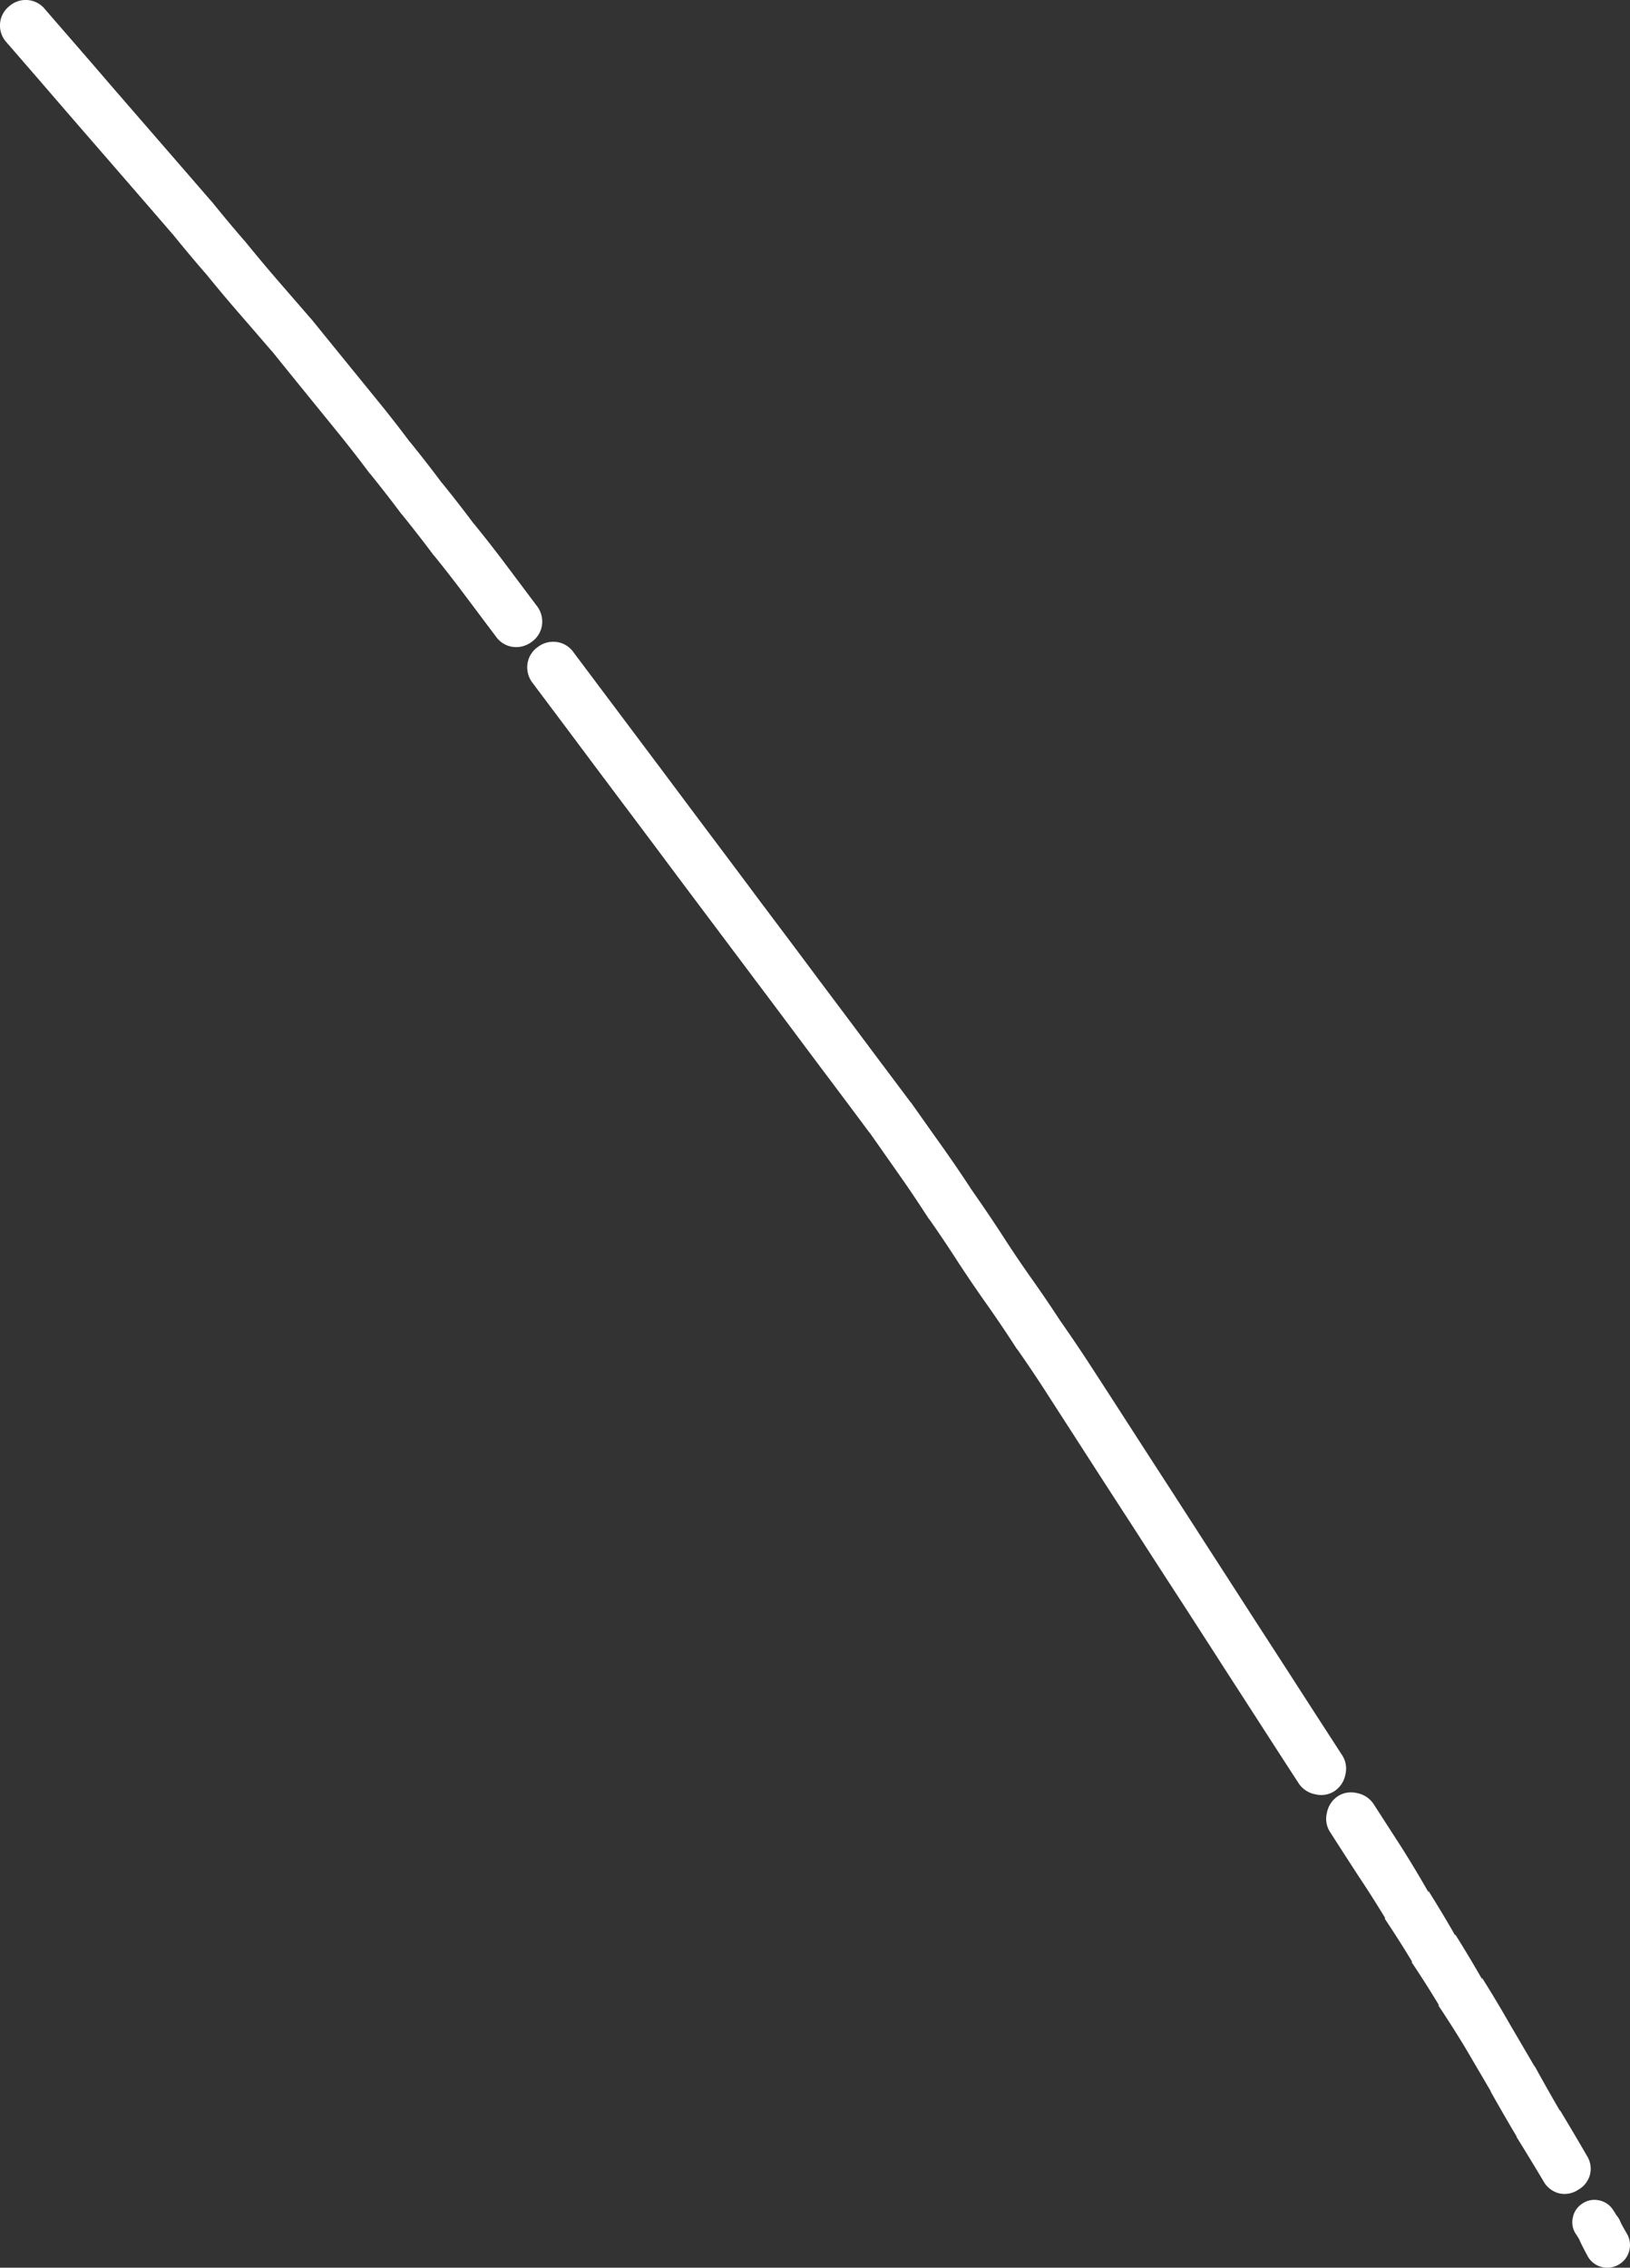 <svg xmlns="http://www.w3.org/2000/svg" viewBox="0 0 64 89">
  <rect x="0" y="0" width="64" height="89" fill="#333333" stroke="none"/>
  <path id="cr4" d="M-449.446,350.464a.911.911,0,0,1,.1.2q.053.111.251.451a.874.874,0,0,1,.075.678.868.868,0,0,1-.426.527.873.873,0,0,1-.678.076.872.872,0,0,1-.527-.427q-.24-.444-.326-.652c-.04-.069-.082-.135-.126-.2a.823.823,0,0,1-.125-.651.836.836,0,0,1,.376-.552.834.834,0,0,1,.653-.126.849.849,0,0,1,.552.376c.043.065.084.132.125.2A1.131,1.131,0,0,1-449.446,350.464Zm-6.4-11.114q.552.878,1.054,1.757v-.051q.554.879,1.054,1.756.5.854,1,1.706l.025.025q.489.89.979,1.731v-.026c.368.612.719,1.2,1.053,1.782a.948.948,0,0,1,.126.752.97.97,0,0,1-.477.6.95.95,0,0,1-.752.126.979.979,0,0,1-.6-.477q-.5-.84-1.054-1.731v-.024q-.515-.867-1.029-1.782l.025.025-1-1.705q-.5-.828-1.054-1.657v-.049q-.5-.828-1.054-1.656v-.05q-.5-.828-1.054-1.656v-.05q-.5-.828-1.054-1.656-.554-.852-1.1-1.705a.952.952,0,0,1-.126-.753,1,1,0,0,1,.426-.652.952.952,0,0,1,.753-.126,1.009,1.009,0,0,1,.653.427l1.1,1.706q.554.878,1.054,1.756v-.051q.554.878,1.055,1.757ZM-512.73,265.09a.973.973,0,0,1-.251-.728.957.957,0,0,1,.351-.677.975.975,0,0,1,.728-.251.96.96,0,0,1,.677.351q.653.753,1.306,1.505t1.3,1.505l1.305,1.505q.654.753,1.306,1.505l1.305,1.505.025.025q.639.791,1.28,1.531l.025.025q.641.789,1.28,1.53l1.305,1.505.025.025,1.305,1.606,1.306,1.605q.653.8,1.254,1.606l.025.024q.641.791,1.23,1.581l.025.025q.639.789,1.23,1.58l.025.025q.651.8,1.255,1.606l1.205,1.605a1,1,0,0,1,.2.753.961.961,0,0,1-.4.652,1,1,0,0,1-.753.2.968.968,0,0,1-.652-.4l-1.205-1.605q-.591-.791-1.23-1.581l-.025-.024q-.591-.791-1.23-1.581l-.025-.025q-.591-.791-1.23-1.58l-.025-.025q-.591-.791-1.23-1.58l-1.305-1.606q-.642-.789-1.28-1.581l-.025-.024q-.639-.743-1.28-1.481t-1.305-1.555l-.025-.025q-.641-.741-1.28-1.53l-.025-.025q-.639-.741-1.28-1.48l-1.305-1.505q-.654-.752-1.306-1.505t-1.3-1.505ZM-476,308.416q.615.866,1.179,1.731.6.854,1.155,1.705.54.842,1.13,1.681.615.866,1.179,1.731.6.855,1.154,1.706t1.105,1.705l1.1,1.706,1.105,1.706,1.1,1.706,1.1,1.705,1.1,1.706,1.105,1.706,1.1,1.706,1.105,1.706a.957.957,0,0,1,.125.752,1,1,0,0,1-.427.652.951.951,0,0,1-.753.126,1,1,0,0,1-.652-.427q-.554-.852-1.105-1.705l-1.1-1.706q-.554-.854-1.1-1.706l-1.1-1.706L-467.5,324.9l-1.1-1.706q-.554-.852-1.105-1.705l-1.1-1.706-1.1-1.706q-.54-.84-1.129-1.68l-.026-.026c-.359-.56-.737-1.12-1.129-1.68q-.615-.866-1.18-1.731-.54-.84-1.129-1.681l-.025-.024q-.54-.842-1.129-1.681t-1.18-1.681l-.025-.025q-.588-.792-1.18-1.58l-1.205-1.606-1.2-1.606q-.6-.8-1.205-1.605l-1.205-1.605-1.205-1.605q-.6-.8-1.2-1.606l-1.205-1.605q-.6-.8-1.205-1.606l-1.2-1.605-1.205-1.605a1,1,0,0,1-.2-.753.966.966,0,0,1,.4-.652.993.993,0,0,1,.753-.2.971.971,0,0,1,.652.4l1.205,1.606,1.205,1.605,1.205,1.606,1.2,1.605,1.205,1.605q.6.8,1.2,1.606l1.206,1.605q.6.8,1.2,1.606l1.205,1.605,1.2,1.605,1.205,1.606.025.025Q-476.607,307.562-476,308.416Z" transform="translate(512.983 -263.432)" fill="#fff" fill-rule="evenodd"/>
</svg>
